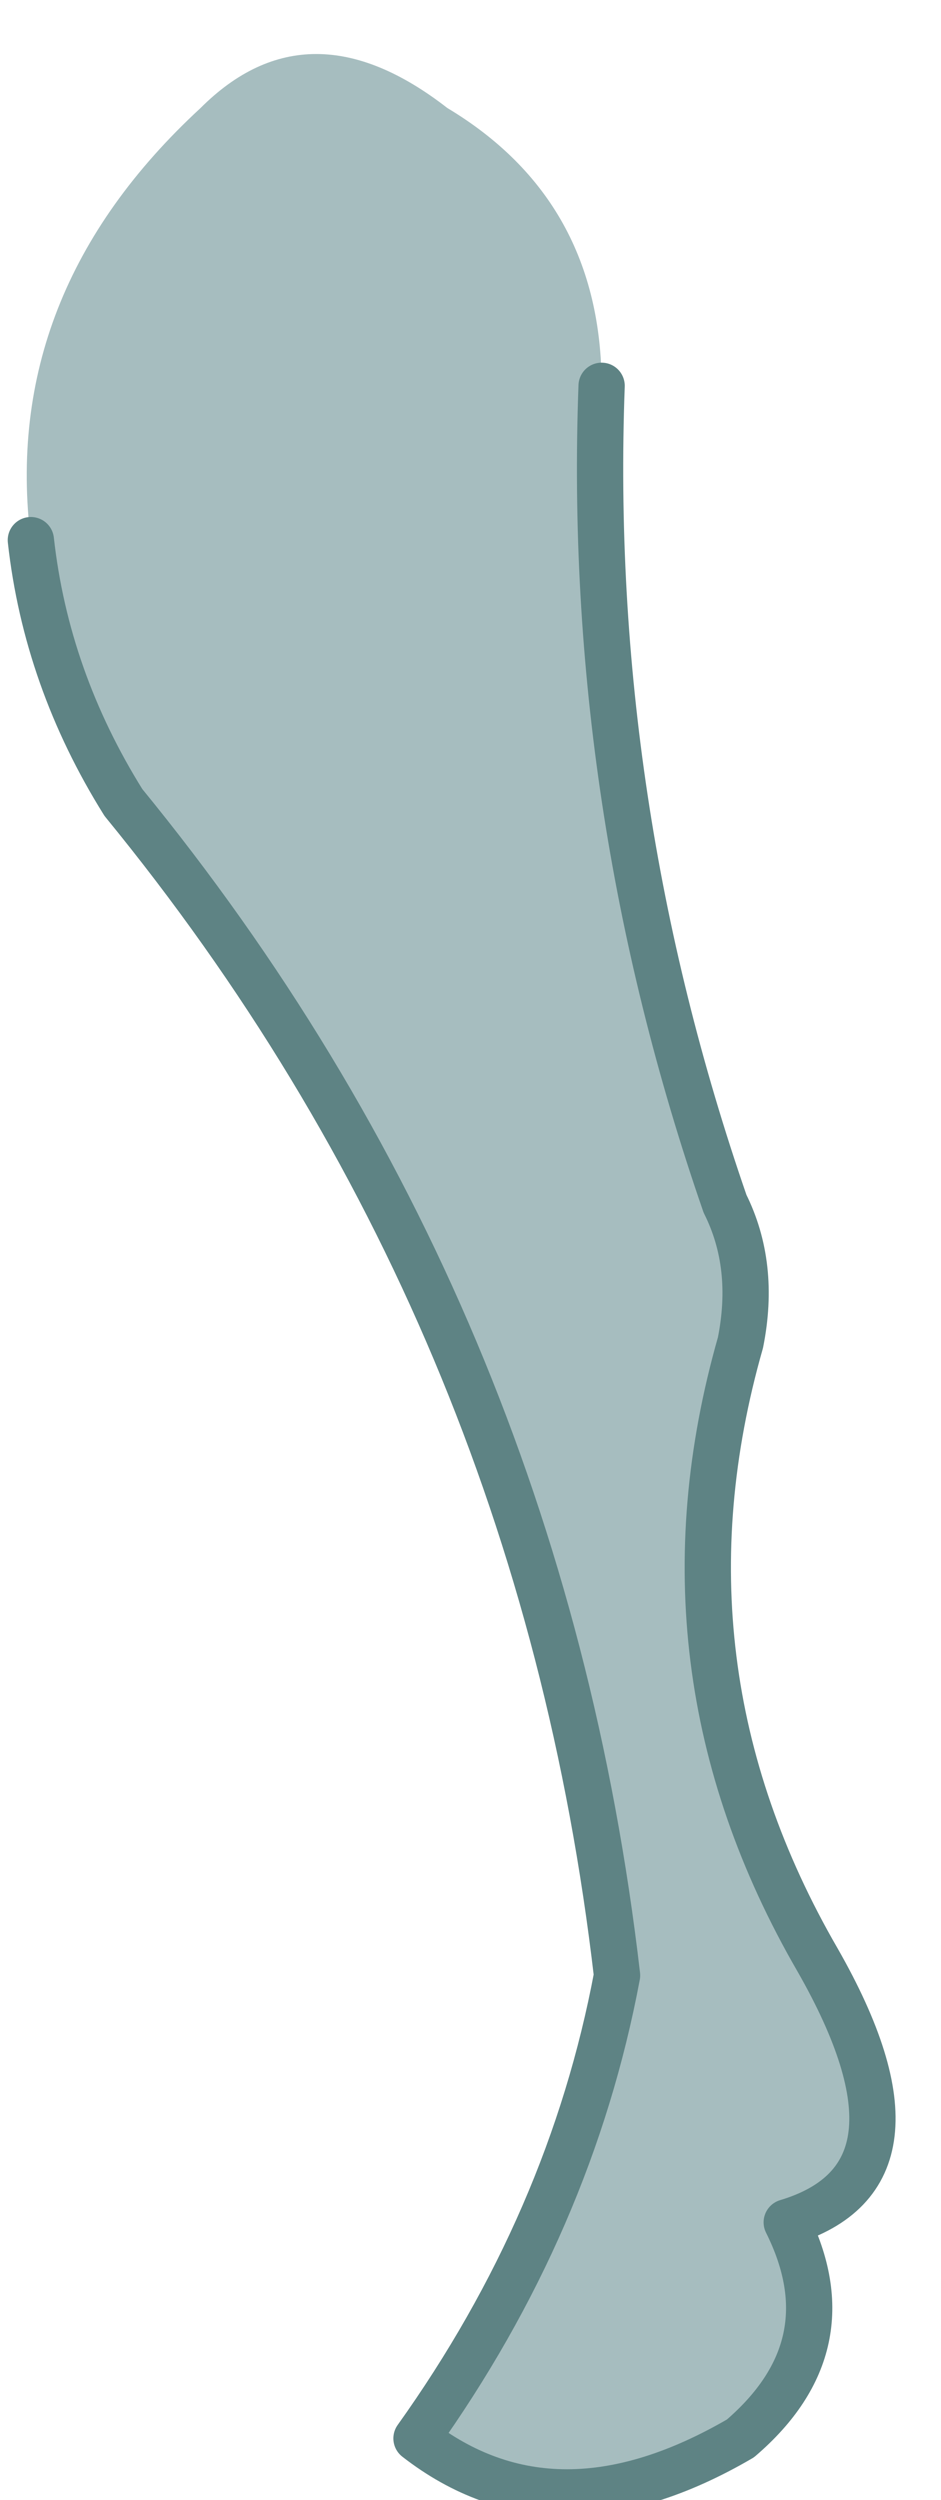 <?xml version="1.0" encoding="UTF-8" standalone="no"?>
<svg xmlns:xlink="http://www.w3.org/1999/xlink" height="8.1px" width="3.05px" xmlns="http://www.w3.org/2000/svg">
  <g transform="matrix(1.0, 0.0, 0.0, 1.0, 1.0, 1.65)">
    <path d="M0.95 -0.4 Q0.9 0.95 1.35 2.25 1.45 2.45 1.4 2.7 1.1 3.75 1.65 4.7 2.05 5.4 1.55 5.55 1.75 5.95 1.4 6.25 0.8 6.6 0.35 6.25 0.85 5.55 1.0 4.75 0.75 2.6 -0.6 0.95 -0.85 0.55 -0.9 0.1 -1.0 -0.7 -0.35 -1.3 0.0 -1.65 0.45 -1.3 0.95 -1.0 0.95 -0.4" fill="#a6bdbf" fill-rule="evenodd" stroke="none"/>
    <path d="M0.95 -0.4 Q0.9 0.95 1.35 2.25 1.45 2.45 1.4 2.7 1.1 3.75 1.65 4.7 2.05 5.4 1.55 5.55 1.75 5.95 1.4 6.25 0.8 6.6 0.35 6.25 0.85 5.55 1.0 4.75 0.75 2.6 -0.6 0.95 -0.85 0.55 -0.9 0.1" fill="none" stroke="#5e8384" stroke-linecap="round" stroke-linejoin="round" stroke-width="0.15"/>
  </g>
</svg>
